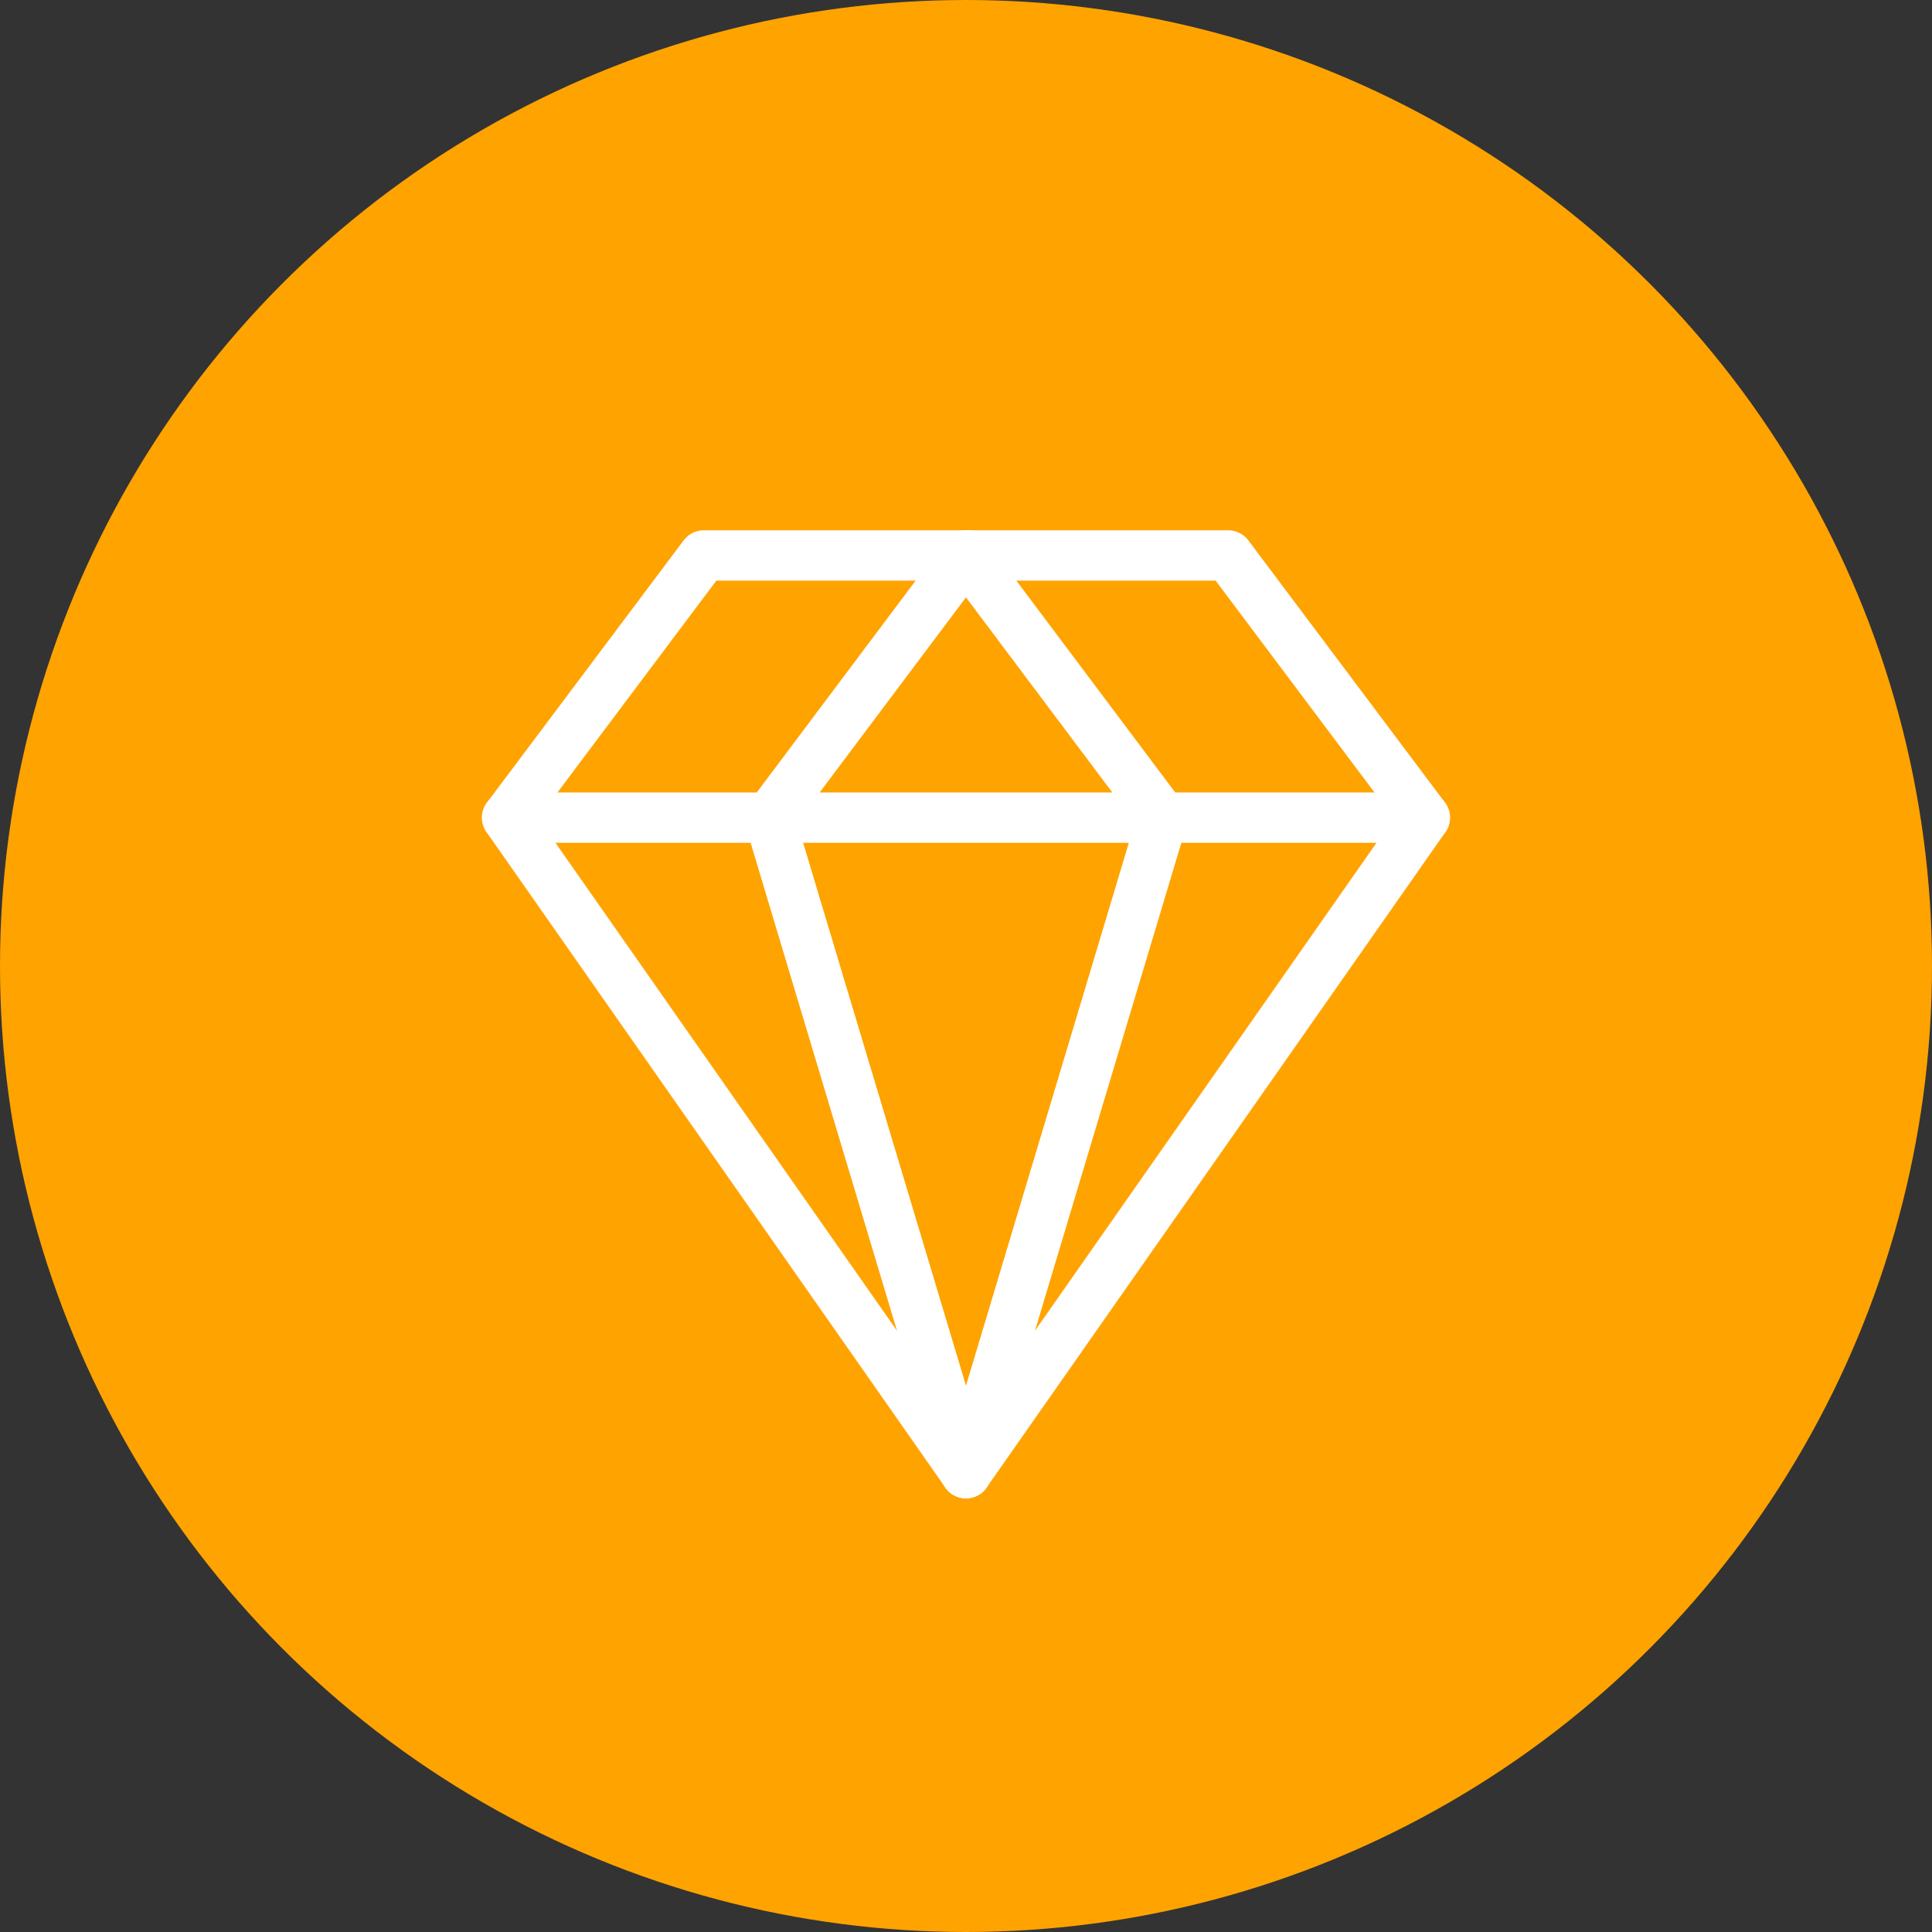 <svg width="96" height="96" viewBox="0 0 96 96" fill="none" xmlns="http://www.w3.org/2000/svg">
<rect x="0" y="0" width="96" height="96" fill="#333333" stroke="none"/>
<circle cx="48" cy="48" r="48" fill="#FFA300"/>
<path d="M47.999 73.2L70.799 40.628L61.028 27.6H34.971L25.199 40.628L47.999 73.2Z" stroke="white" stroke-width="2.5" stroke-linecap="round" stroke-linejoin="round"/>
<path d="M25.199 40.628H70.799" stroke="white" stroke-width="2.5" stroke-linecap="round" stroke-linejoin="round"/>
<path d="M38.227 40.628L47.998 73.2" stroke="white" stroke-width="2.5" stroke-linecap="round" stroke-linejoin="round"/>
<path d="M57.771 40.628L48 73.2" stroke="white" stroke-width="2.5" stroke-linecap="round" stroke-linejoin="round"/>
<path d="M38.227 40.628L47.998 27.6" stroke="white" stroke-width="2.5" stroke-linecap="round" stroke-linejoin="round"/>
<path d="M57.771 40.628L48 27.6" stroke="white" stroke-width="2.5" stroke-linecap="round" stroke-linejoin="round"/>
</svg>
